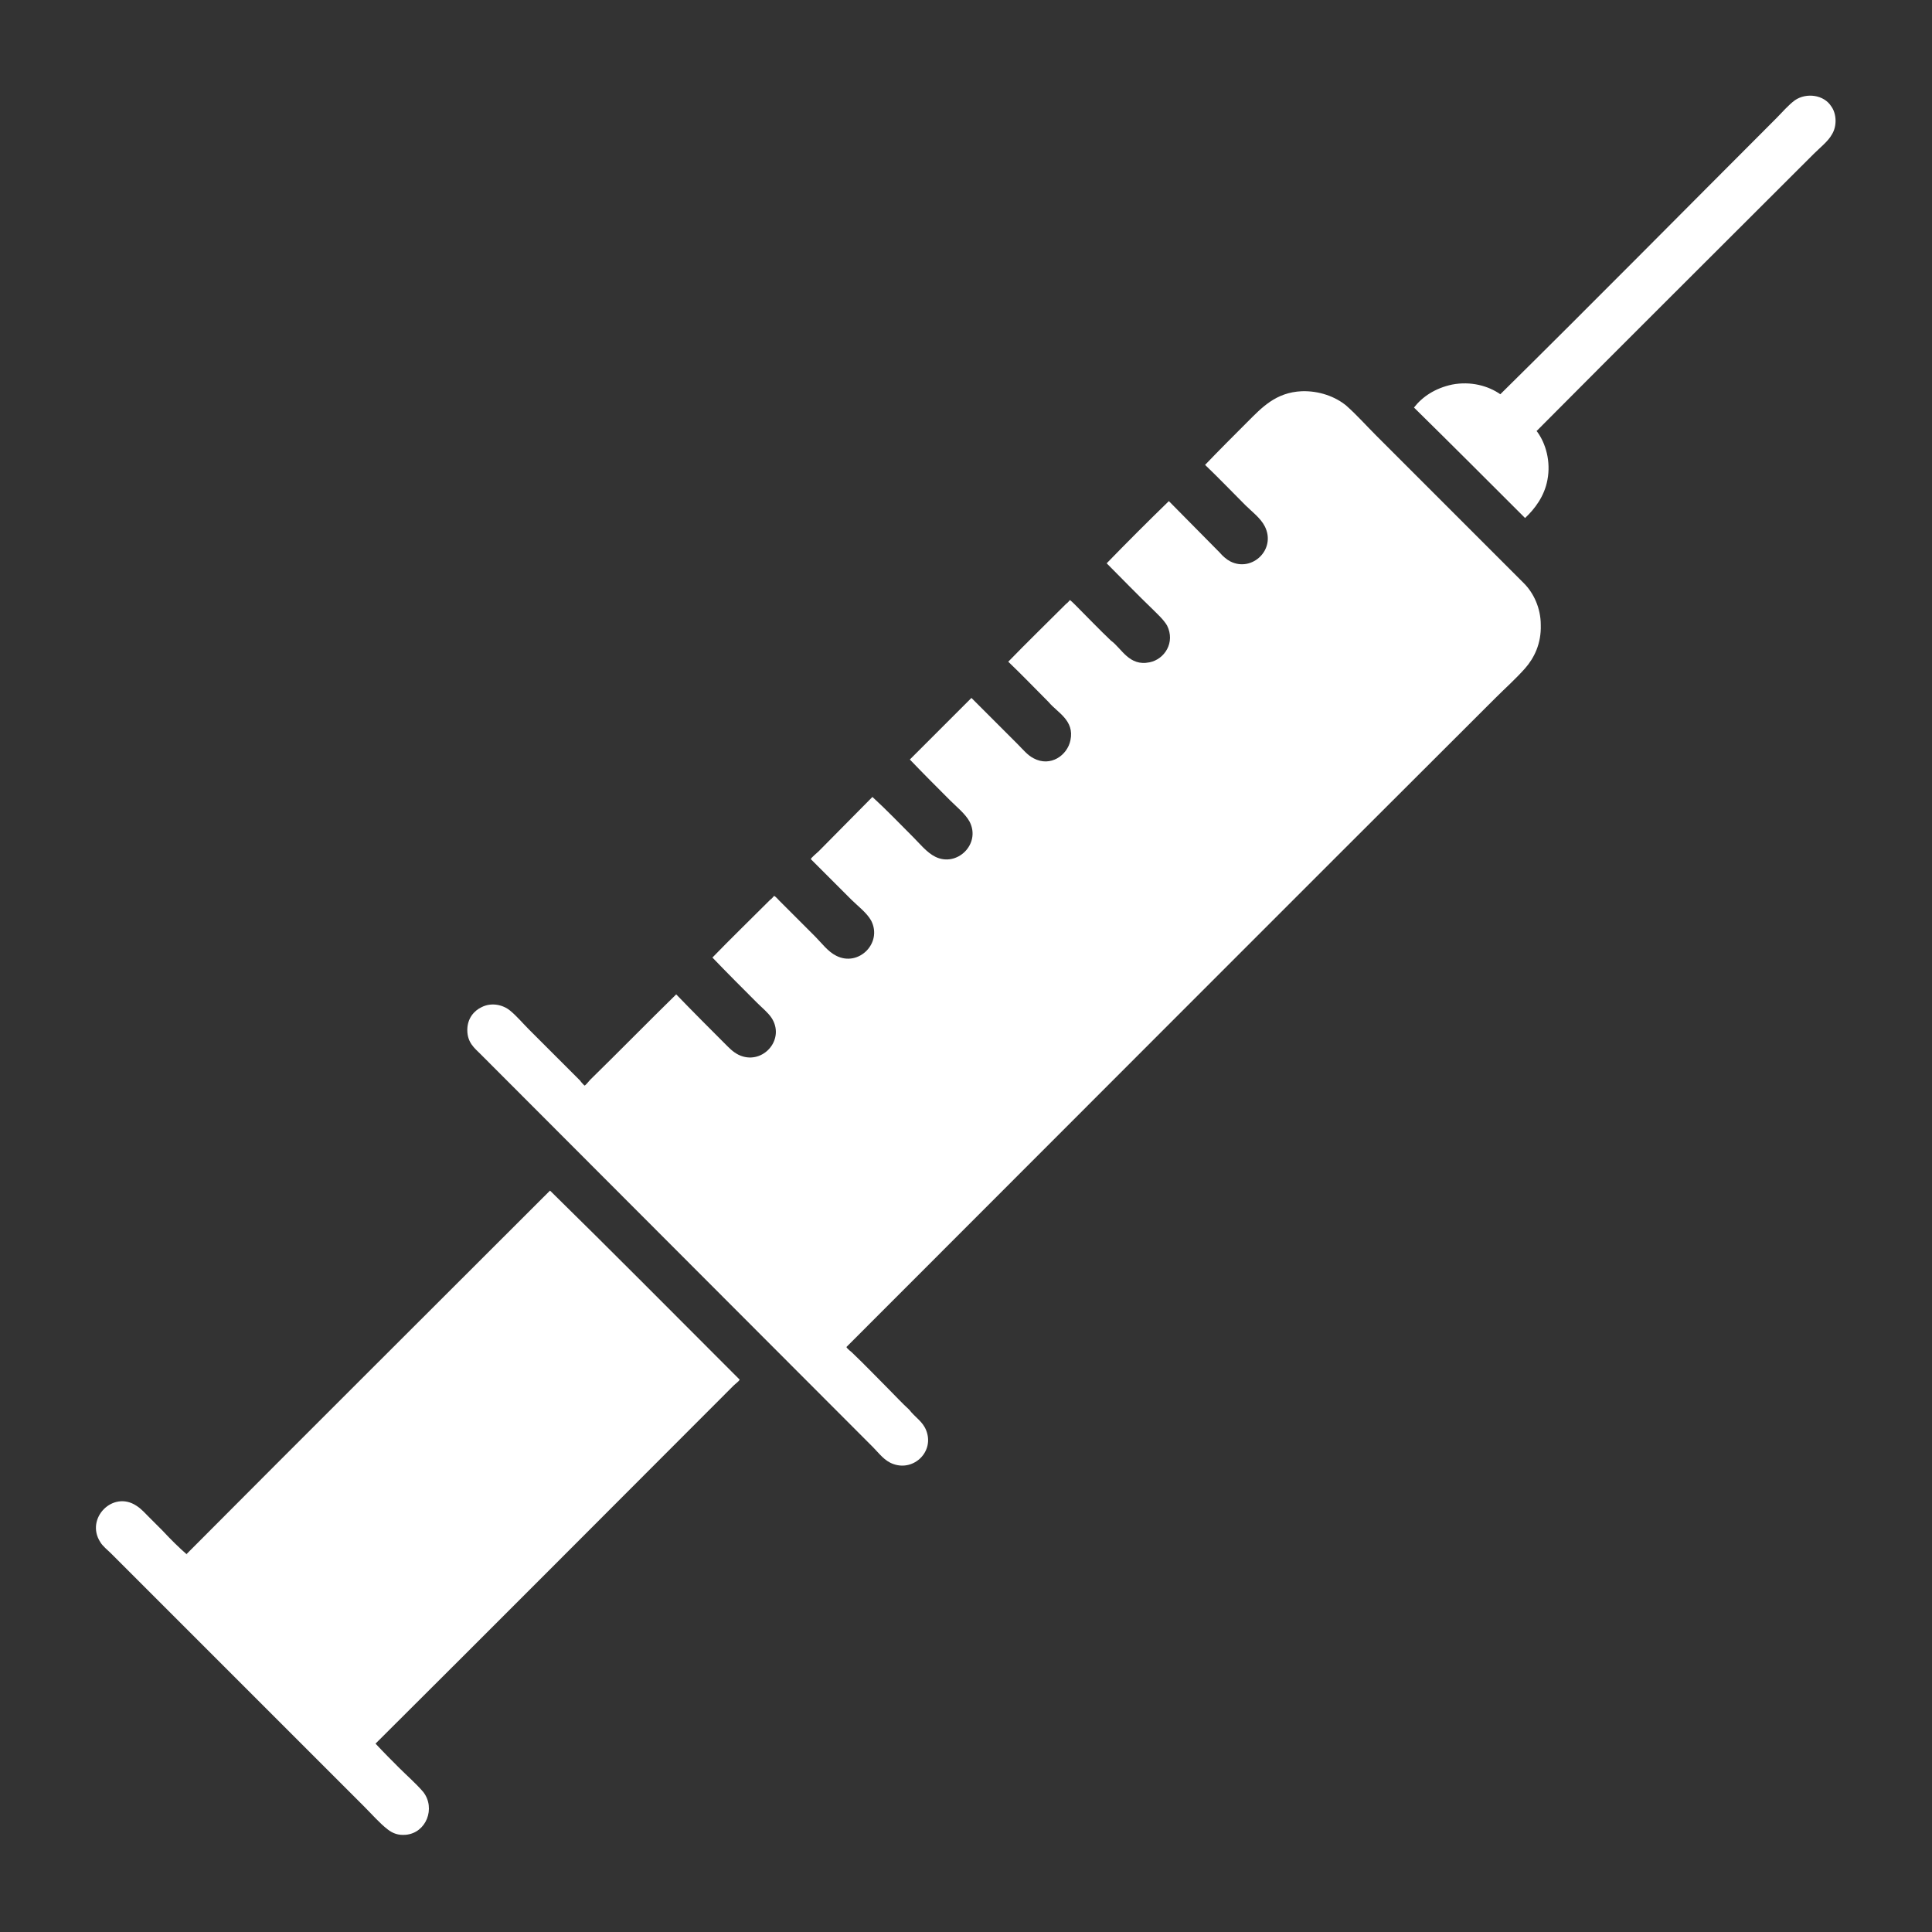 <?xml version="1.0" encoding="UTF-8"?><svg id="_イヤー_2" xmlns="http://www.w3.org/2000/svg" xmlns:xlink="http://www.w3.org/1999/xlink" width="32" height="32" viewBox="0 0 32 32"><rect x="0" y="0" width="32" height="32" fill="#333333" stroke="none"/><defs><style>.cls-1{fill:#fff;fill-rule:evenodd;}.cls-2{clip-path:url(#clippath);}.cls-3{fill:none;}</style><clipPath id="clippath"><rect class="cls-3" width="32" height="32"/></clipPath></defs><g id="_定デザイン"><g class="cls-2"><path class="cls-1" d="M25.46,7.15c.14,.19,.23,.49,.17,.8-.05,.27-.21,.48-.37,.63-.61-.61-1.22-1.22-1.84-1.83,.14-.18,.35-.32,.63-.38,.31-.06,.6,.02,.8,.16,1.51-1.49,3.05-3.05,4.57-4.57,.1-.1,.2-.22,.31-.3,.19-.13,.48-.09,.6,.1,.09,.12,.1,.33,.01,.47-.06,.11-.2,.22-.3,.32-1.53,1.53-3.08,3.07-4.59,4.59Zm-11.35,15.25s-.09-.07-.09-.09c0,0,.09-.09,.12-.12,3.55-3.55,7.08-7.09,10.63-10.63,.16-.16,.33-.31,.49-.49,.15-.17,.27-.41,.26-.72,0-.28-.12-.53-.28-.69-.83-.83-1.62-1.62-2.45-2.45-.16-.16-.32-.34-.49-.49-.18-.15-.45-.25-.74-.24-.43,.02-.66,.27-.9,.51-.25,.25-.48,.48-.7,.71,.23,.22,.44,.44,.67,.67,.1,.1,.25,.21,.32,.35,.19,.38-.21,.76-.57,.58-.06-.03-.13-.09-.18-.15-.29-.29-.56-.57-.84-.85-.35,.34-.69,.68-1.03,1.03,.25,.25,.5,.51,.76,.76,.09,.09,.18,.17,.24,.27,.14,.28-.04,.56-.29,.61-.34,.07-.46-.23-.64-.36-.2-.19-.39-.39-.59-.59-.02-.02-.08-.08-.09-.08,0,0-.04,.05-.06,.06-.32,.32-.65,.64-.96,.96,.23,.22,.45,.45,.67,.67,.14,.17,.43,.3,.36,.63-.05,.25-.33,.45-.61,.3-.1-.05-.18-.15-.27-.24-.26-.26-.51-.51-.76-.76-.34,.34-.68,.68-1.02,1.02,.22,.23,.44,.45,.67,.68,.1,.1,.25,.22,.32,.35,.19,.37-.21,.76-.57,.58-.14-.07-.26-.22-.36-.32-.23-.23-.45-.46-.68-.67-.3,.3-.59,.6-.89,.9-.02,.02-.13,.11-.13,.13,0,0,.07,.07,.08,.08,.2,.2,.41,.41,.59,.59,.1,.1,.26,.22,.33,.35,.19,.37-.21,.77-.58,.58-.14-.07-.24-.21-.35-.32-.19-.19-.4-.4-.59-.59-.02-.02-.07-.08-.09-.08,0,0-.04,.05-.06,.06-.33,.33-.65,.64-.96,.96,.24,.25,.49,.5,.74,.75,.08,.08,.18,.16,.24,.25,.22,.34-.11,.74-.47,.64-.11-.03-.19-.1-.26-.17-.29-.29-.57-.57-.85-.86-.47,.46-.94,.94-1.42,1.41-.03,.03-.08,.1-.1,.1,0,0-.06-.06-.07-.08-.3-.3-.56-.56-.85-.85-.1-.1-.2-.22-.31-.31-.12-.1-.31-.14-.47-.06-.13,.06-.24,.19-.24,.38,0,.21,.12,.3,.22,.4,2.16,2.16,4.34,4.35,6.5,6.51,.1,.1,.19,.23,.34,.28,.34,.12,.68-.21,.54-.56-.06-.15-.18-.21-.28-.34-.12-.11-.23-.23-.34-.34-.19-.19-.4-.41-.6-.6Zm-11,3.36c-.15-.13-.28-.26-.42-.41-.07-.07-.14-.14-.21-.21-.07-.07-.14-.15-.22-.2-.39-.26-.85,.21-.6,.6,.04,.07,.12,.13,.19,.2,1.4,1.4,2.79,2.79,4.17,4.17,.14,.14,.27,.29,.4,.39,.09,.07,.18,.1,.3,.09,.34-.03,.5-.44,.29-.71-.12-.14-.27-.27-.4-.4-.14-.14-.25-.25-.39-.4,1.97-1.96,3.96-3.96,5.93-5.93,.03-.03,.1-.08,.1-.1,0,0-.07-.07-.1-.1-1.02-1.02-2.02-2.03-3.04-3.03-2.01,2.01-4.02,4.01-6.02,6.02Z"/></g></g></svg>